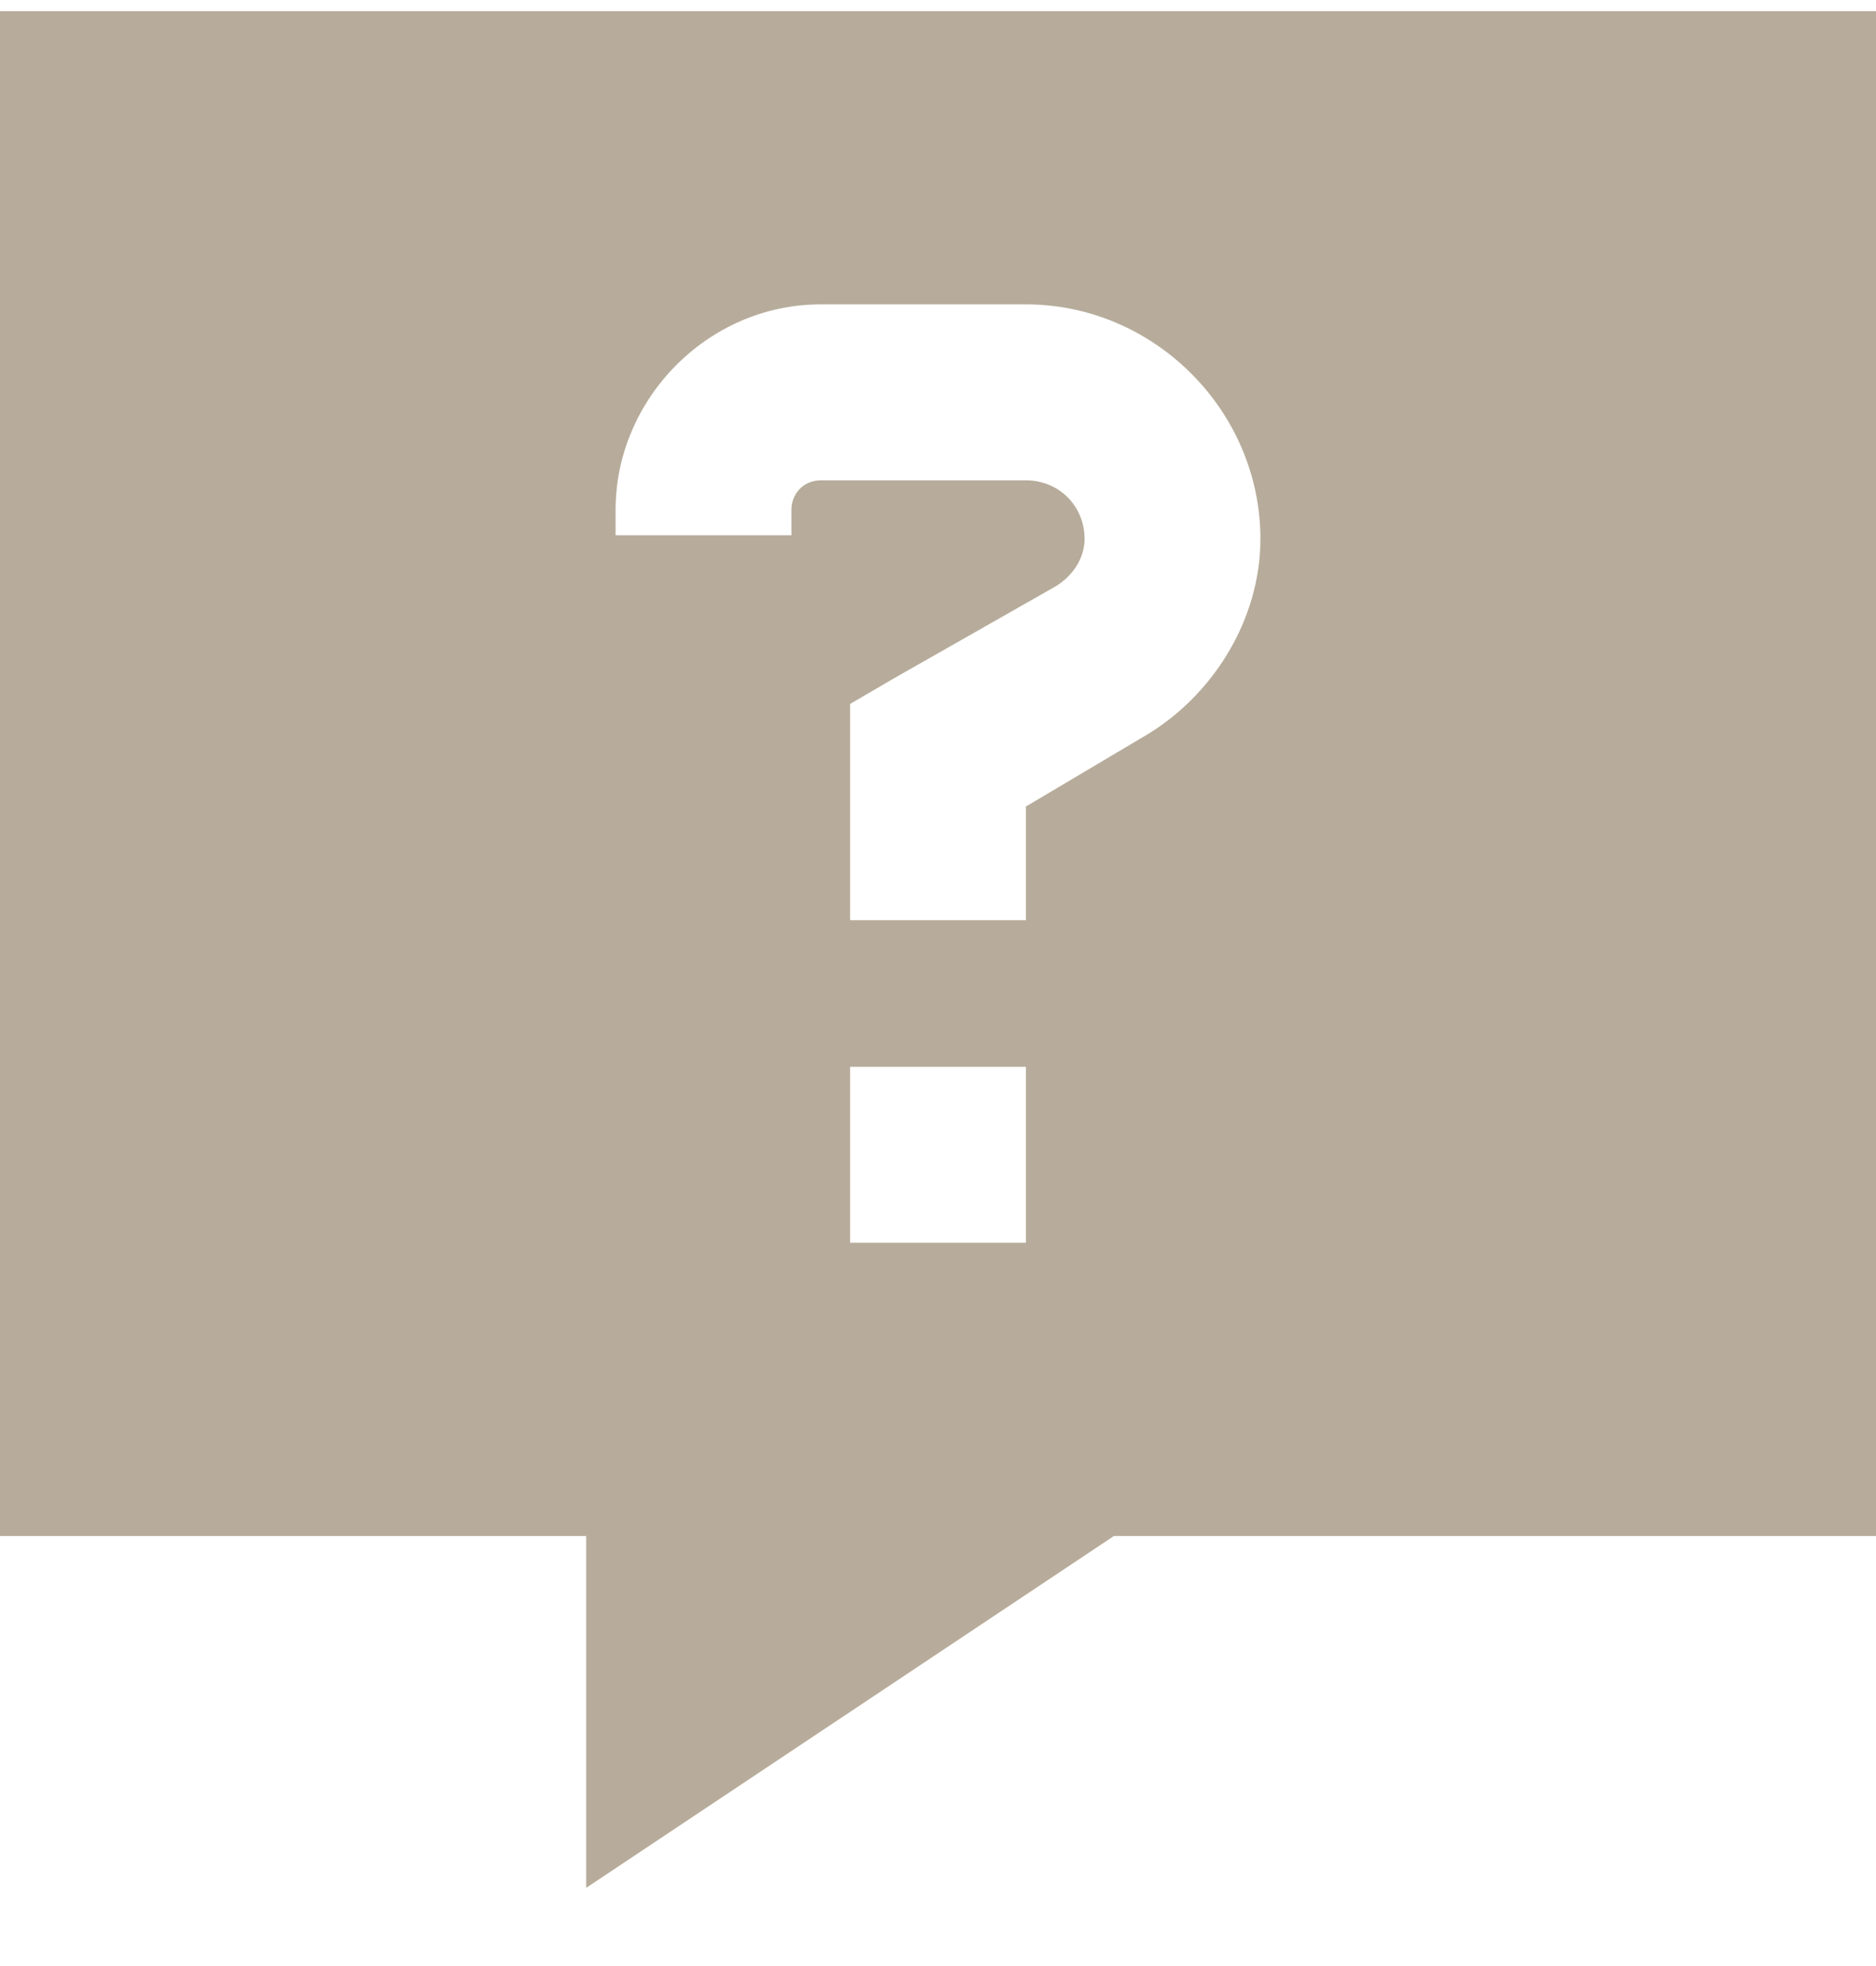 <svg width="21" height="22" viewBox="0 0 21 22" fill="none" xmlns="http://www.w3.org/2000/svg">
<path d="M0 0.125H21V17.188H12.469L6.562 21.125V17.188H0V0.125ZM6.891 5.703V5.99H8.859V5.703C8.859 5.539 8.982 5.375 9.188 5.375H11.484C11.854 5.375 12.141 5.662 12.141 6.031C12.141 6.236 12.018 6.441 11.812 6.564L10.008 7.59L9.516 7.877V8.451V9.312V10.297H11.484V9.312V9.025L12.797 8.246C13.576 7.795 14.109 6.934 14.109 6.031C14.109 4.596 12.92 3.406 11.484 3.406H9.188C7.916 3.406 6.891 4.473 6.891 5.703ZM9.516 11.938V13.906H11.484V11.938H9.516Z" fill="#B7AC9B"/>
</svg>
